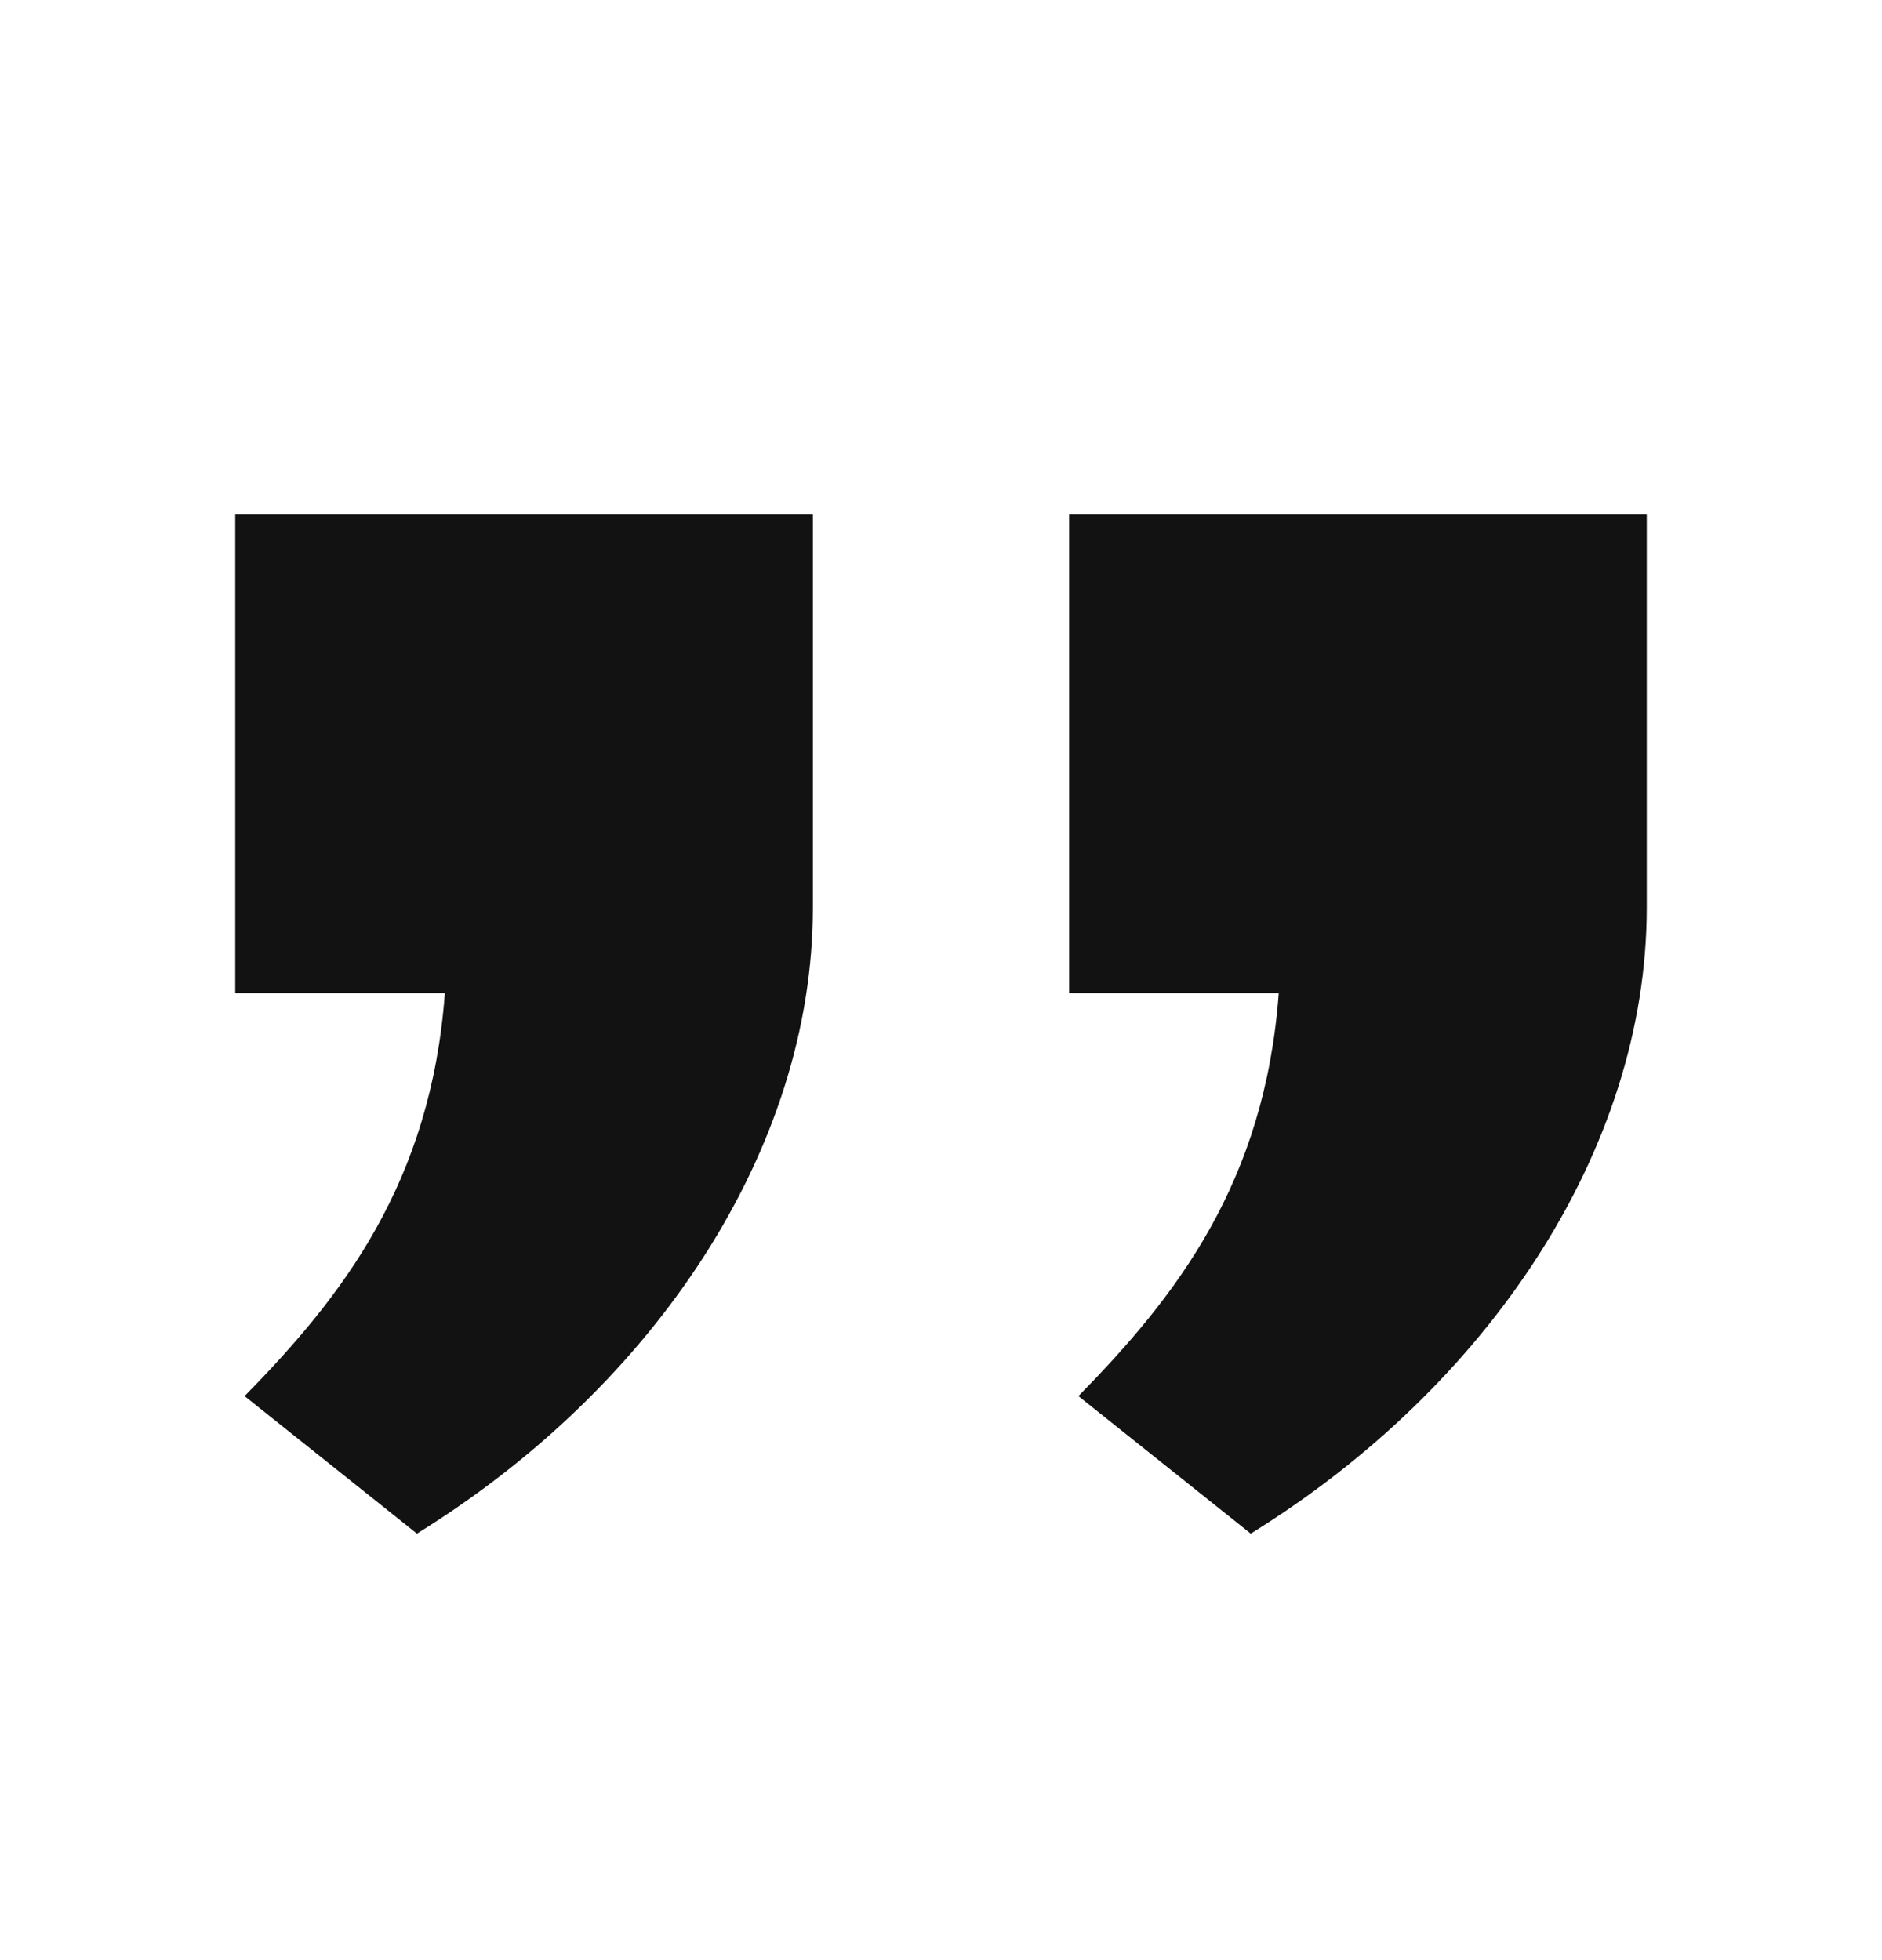 <svg width="24" height="25" viewBox="0 0 24 25" fill="none" xmlns="http://www.w3.org/2000/svg">
<path d="M5.317 19.56L3.119 17.806C4.366 16.536 5.495 15.085 5.673 12.666H3V6.56H10.366V11.578C10.366 14.662 8.347 17.685 5.317 19.56ZM15.95 19.56L13.752 17.806C15 16.536 16.129 15.085 16.307 12.666H13.634V6.56H21V11.578C21 14.662 18.98 17.685 15.95 19.56Z" fill="#121212"/>
</svg>
